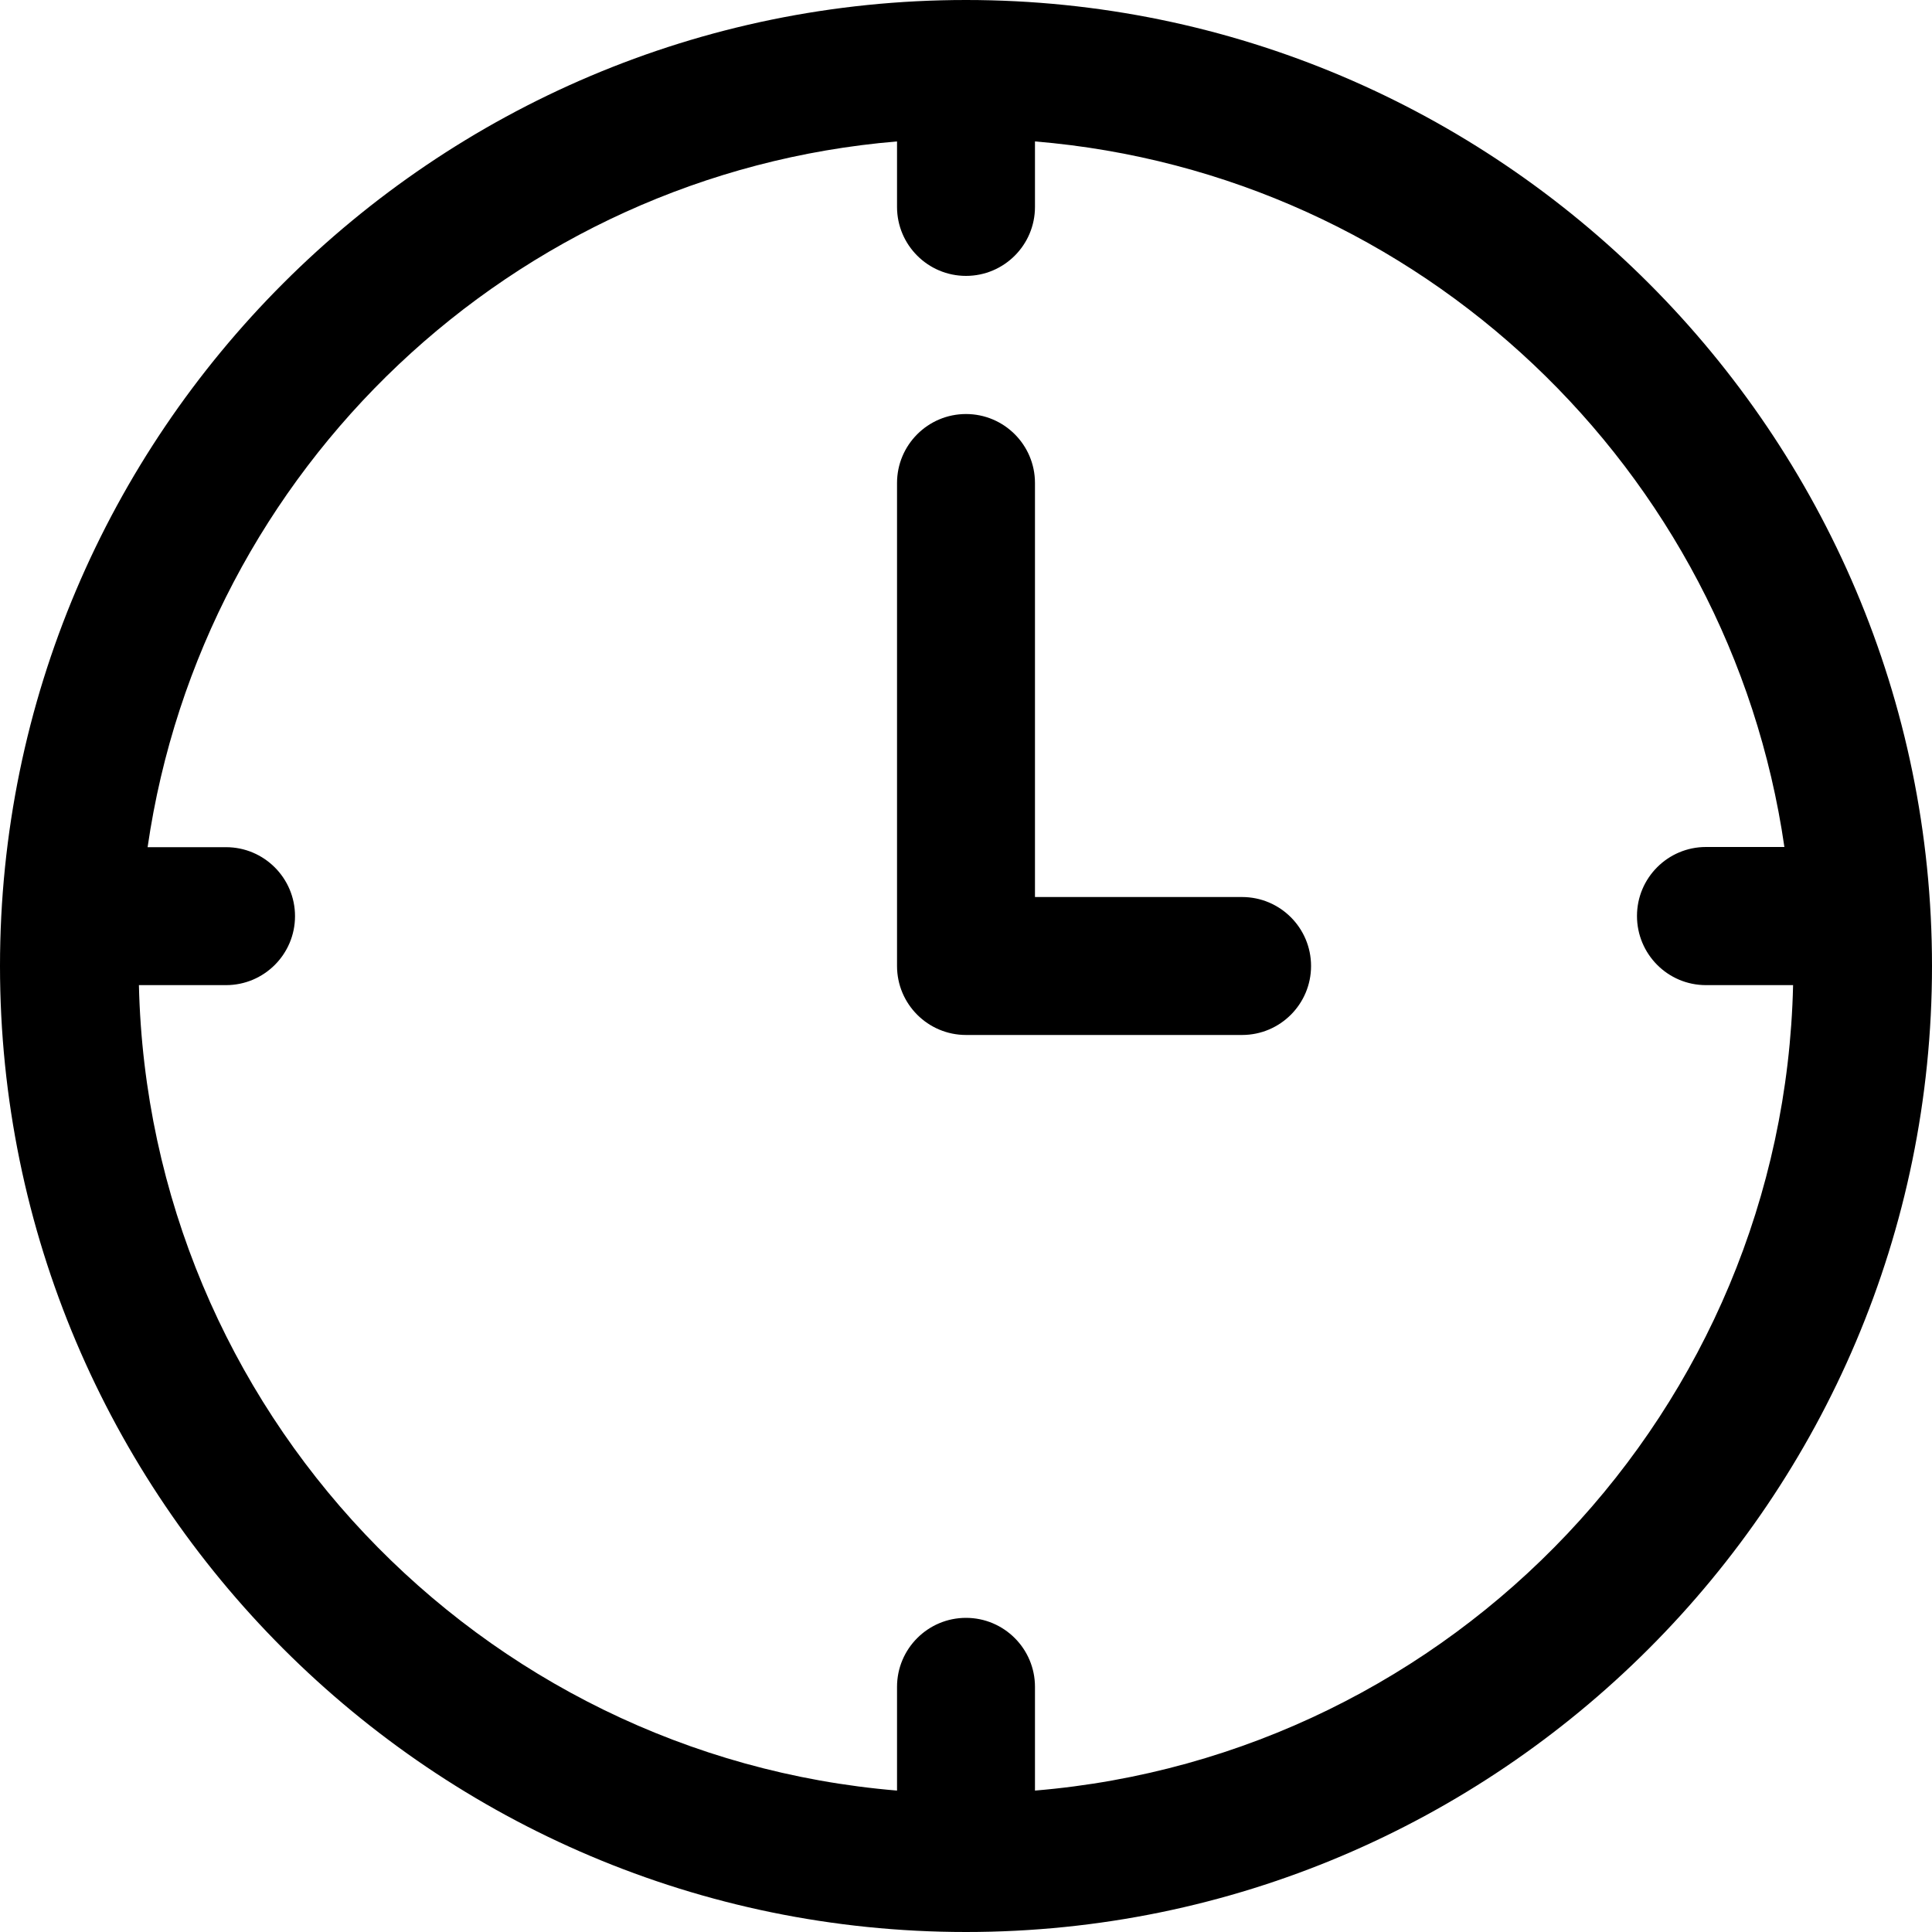 <?xml version="1.0" encoding="UTF-8"?><svg xmlns="http://www.w3.org/2000/svg" xmlns:xlink="http://www.w3.org/1999/xlink" height="100.0" preserveAspectRatio="xMidYMid meet" version="1.0" viewBox="0.0 0.0 100.0 100.0" width="100.0" zoomAndPan="magnify"><g id="change1_1"><path d="M50,0C22.43,0,0,22.43,0,50c0,27.57,22.43,50,50,50s50-22.43,50-50C100,22.43,77.57,0,50,0z M88.3,50.99h4.51 c-0.5,21.97-17.6,39.89-39.24,41.69v-5.37c0-1.97-1.6-3.57-3.57-3.57s-3.57,1.6-3.57,3.57v5.37C24.79,90.88,7.7,72.96,7.19,50.99 h4.51c1.97,0,3.57-1.6,3.57-3.57s-1.6-3.57-3.57-3.57H7.64C10.47,24.29,26.52,8.98,46.43,7.32v3.39c0,1.97,1.6,3.57,3.57,3.57 s3.57-1.6,3.57-3.57V7.32c19.91,1.65,35.96,16.96,38.79,36.52H88.3c-1.97,0-3.57,1.6-3.57,3.57S86.32,50.99,88.3,50.99z"/></g><g id="change1_2"><path d="M64.29,46.43H53.57V25c0-1.97-1.6-3.57-3.57-3.57s-3.57,1.6-3.57,3.57v25c0,1.97,1.6,3.57,3.57,3.57h14.29 c1.97,0,3.57-1.6,3.57-3.57C67.86,48.03,66.26,46.43,64.29,46.43z"/></g></svg>